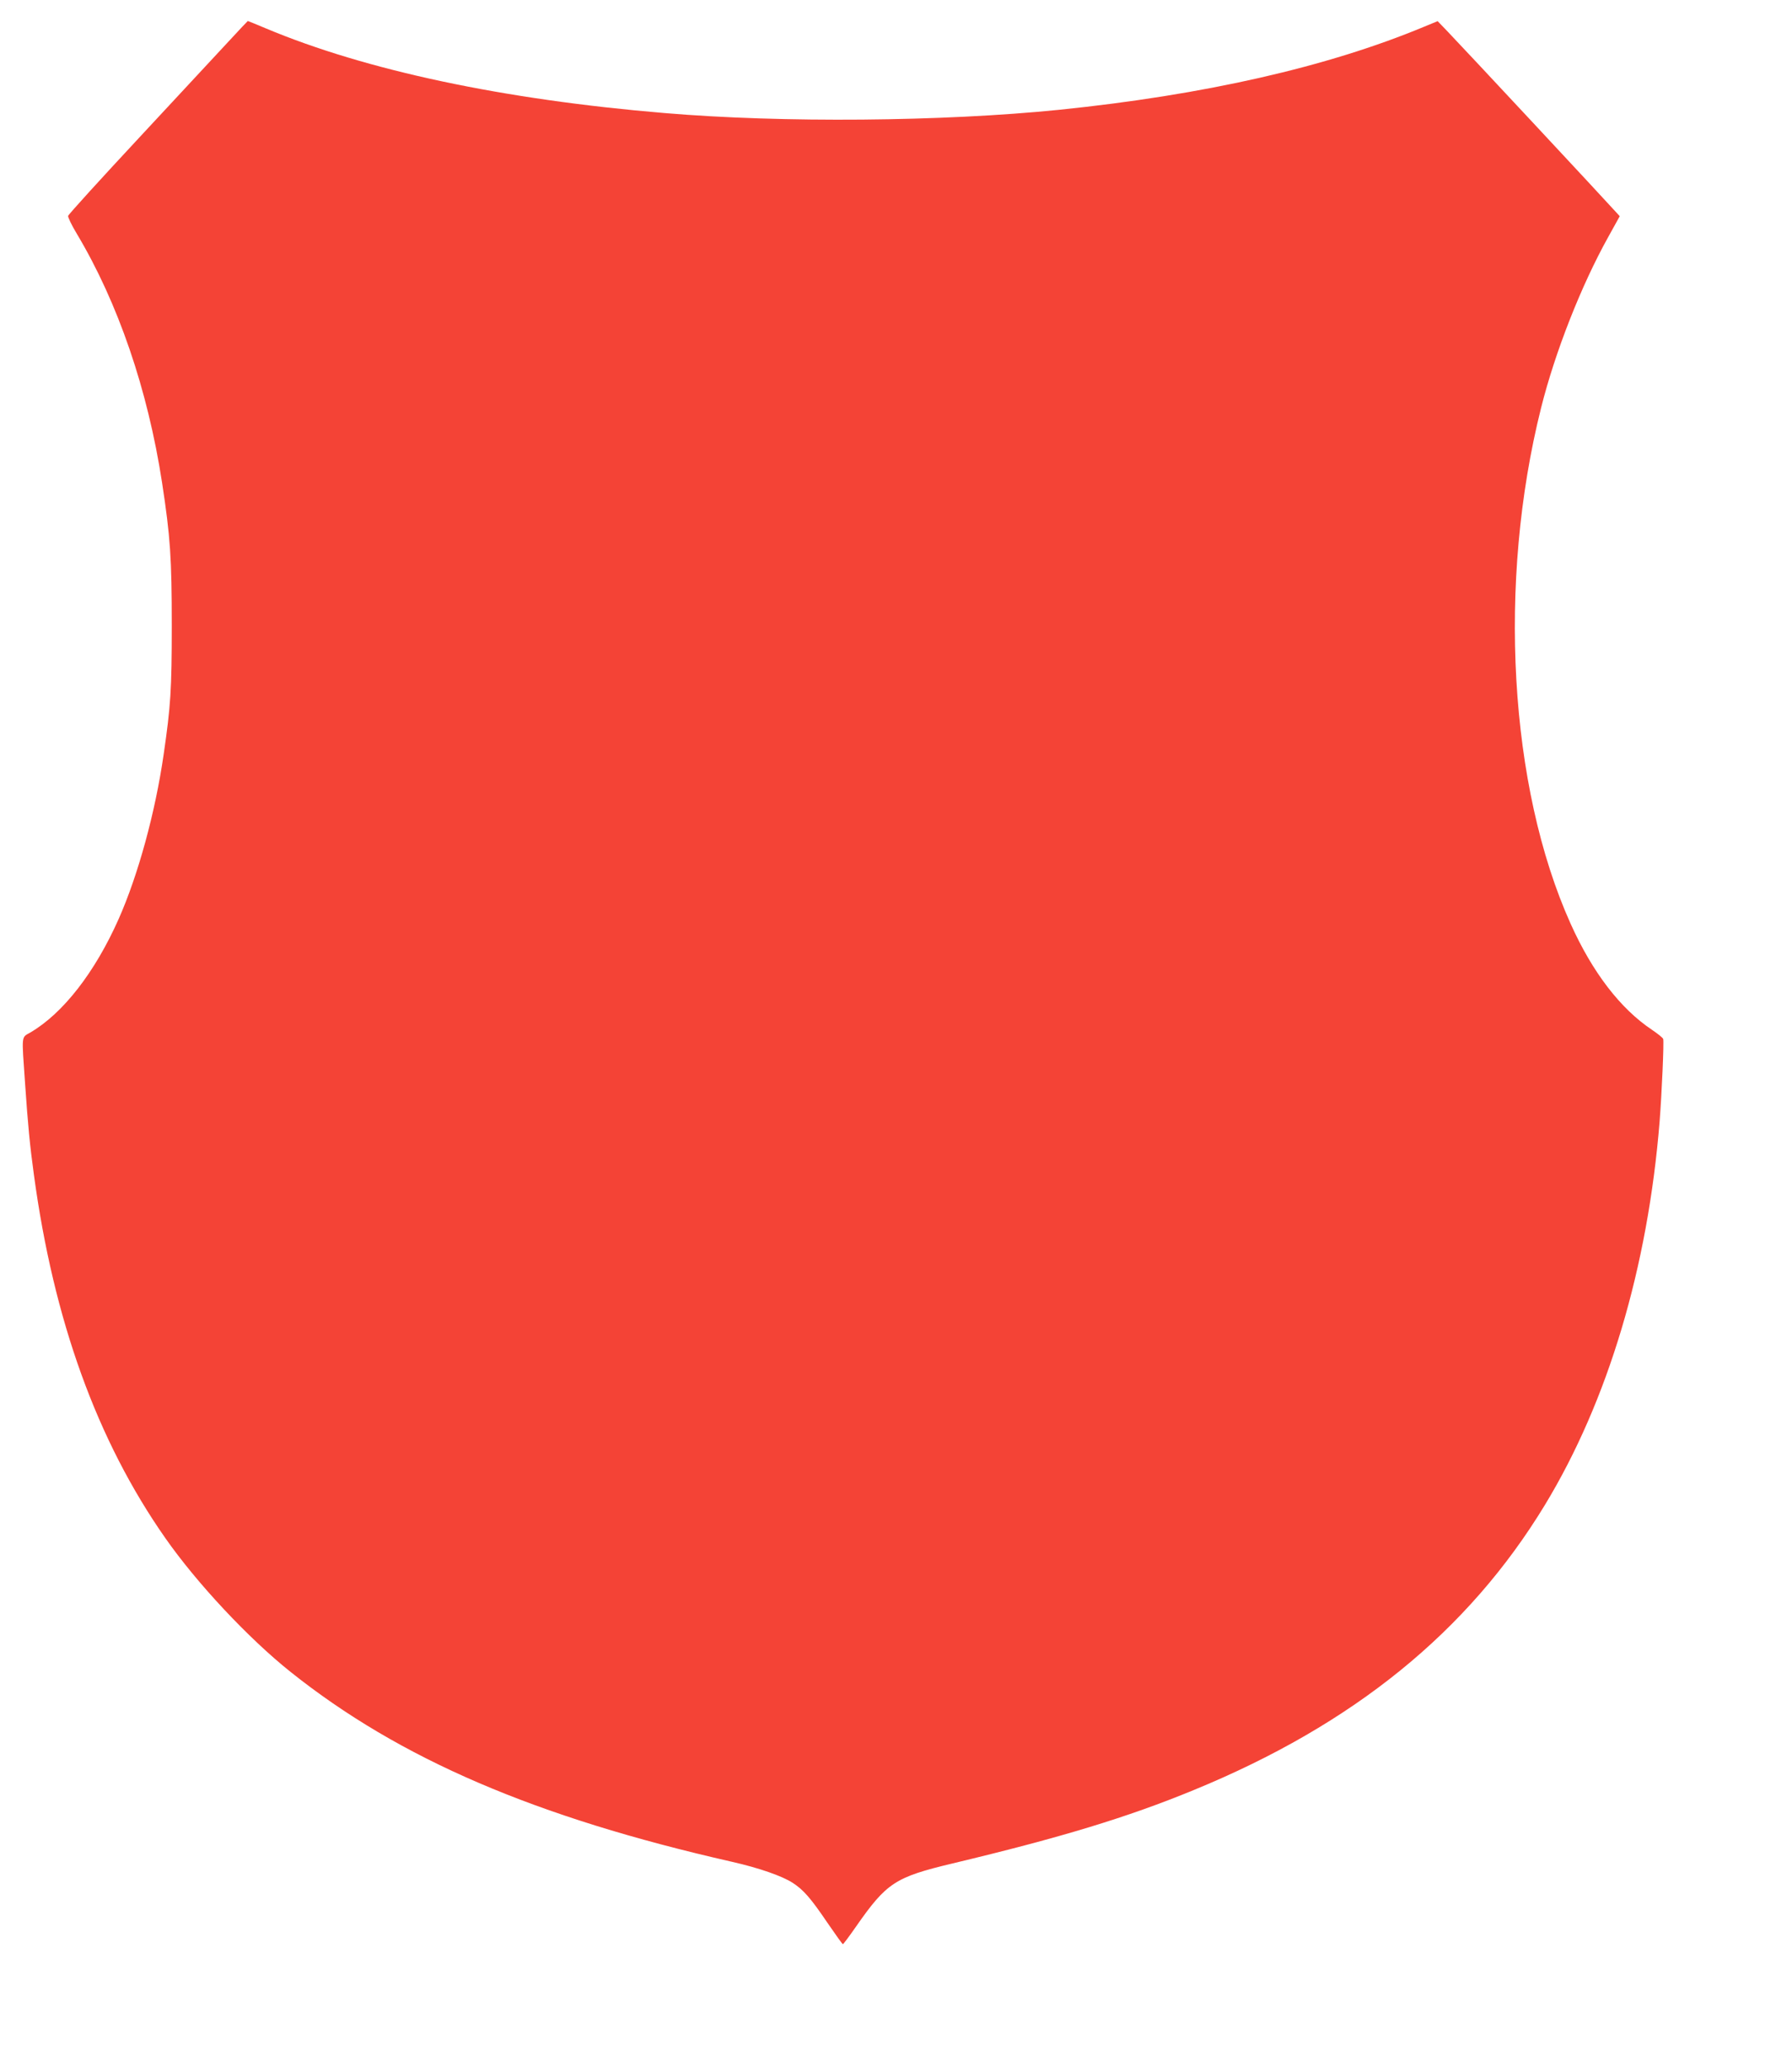 <?xml version="1.0" standalone="no"?>
<!DOCTYPE svg PUBLIC "-//W3C//DTD SVG 20010904//EN"
 "http://www.w3.org/TR/2001/REC-SVG-20010904/DTD/svg10.dtd">
<svg version="1.0" xmlns="http://www.w3.org/2000/svg"
 width="1110pt" height="1280pt" viewBox="0 0 1110 1280"
 preserveAspectRatio="xMidYMid meet">
<g transform="translate(0,1280) scale(0.1,-0.1)"
fill="#f44336" stroke="none">
<path d="M1424 12552 c-60 -65 -309 -333 -554 -596 -245 -263 -447 -485 -448
-493 -2 -8 22 -58 54 -111 255 -427 439 -963 528 -1542 51 -334 60 -466 60
-885 0 -396 -7 -499 -50 -795 -52 -361 -158 -748 -279 -1021 -147 -331 -345
-585 -547 -703 -57 -33 -54 -9 -33 -311 18 -264 30 -388 55 -570 122 -901 391
-1646 814 -2250 195 -279 515 -621 776 -829 676 -539 1515 -899 2735 -1176
167 -38 308 -87 375 -130 66 -43 110 -92 215 -247 50 -73 93 -133 96 -133 3 0
39 48 80 107 191 274 243 308 599 393 670 160 1085 286 1493 454 992 407 1701
983 2177 1767 390 643 637 1469 710 2374 13 166 28 495 22 511 -2 7 -33 32
-70 57 -196 131 -369 357 -504 658 -381 848 -453 2114 -182 3194 86 343 247
754 415 1056 l72 130 -20 22 c-70 78 -950 1022 -1053 1129 l-55 57 -85 -35
c-598 -249 -1361 -422 -2260 -514 -722 -73 -1714 -82 -2445 -20 -995 83 -1849
264 -2470 525 -59 25 -109 45 -110 45 -1 0 -51 -53 -111 -118z"/>
</g>
</svg>
